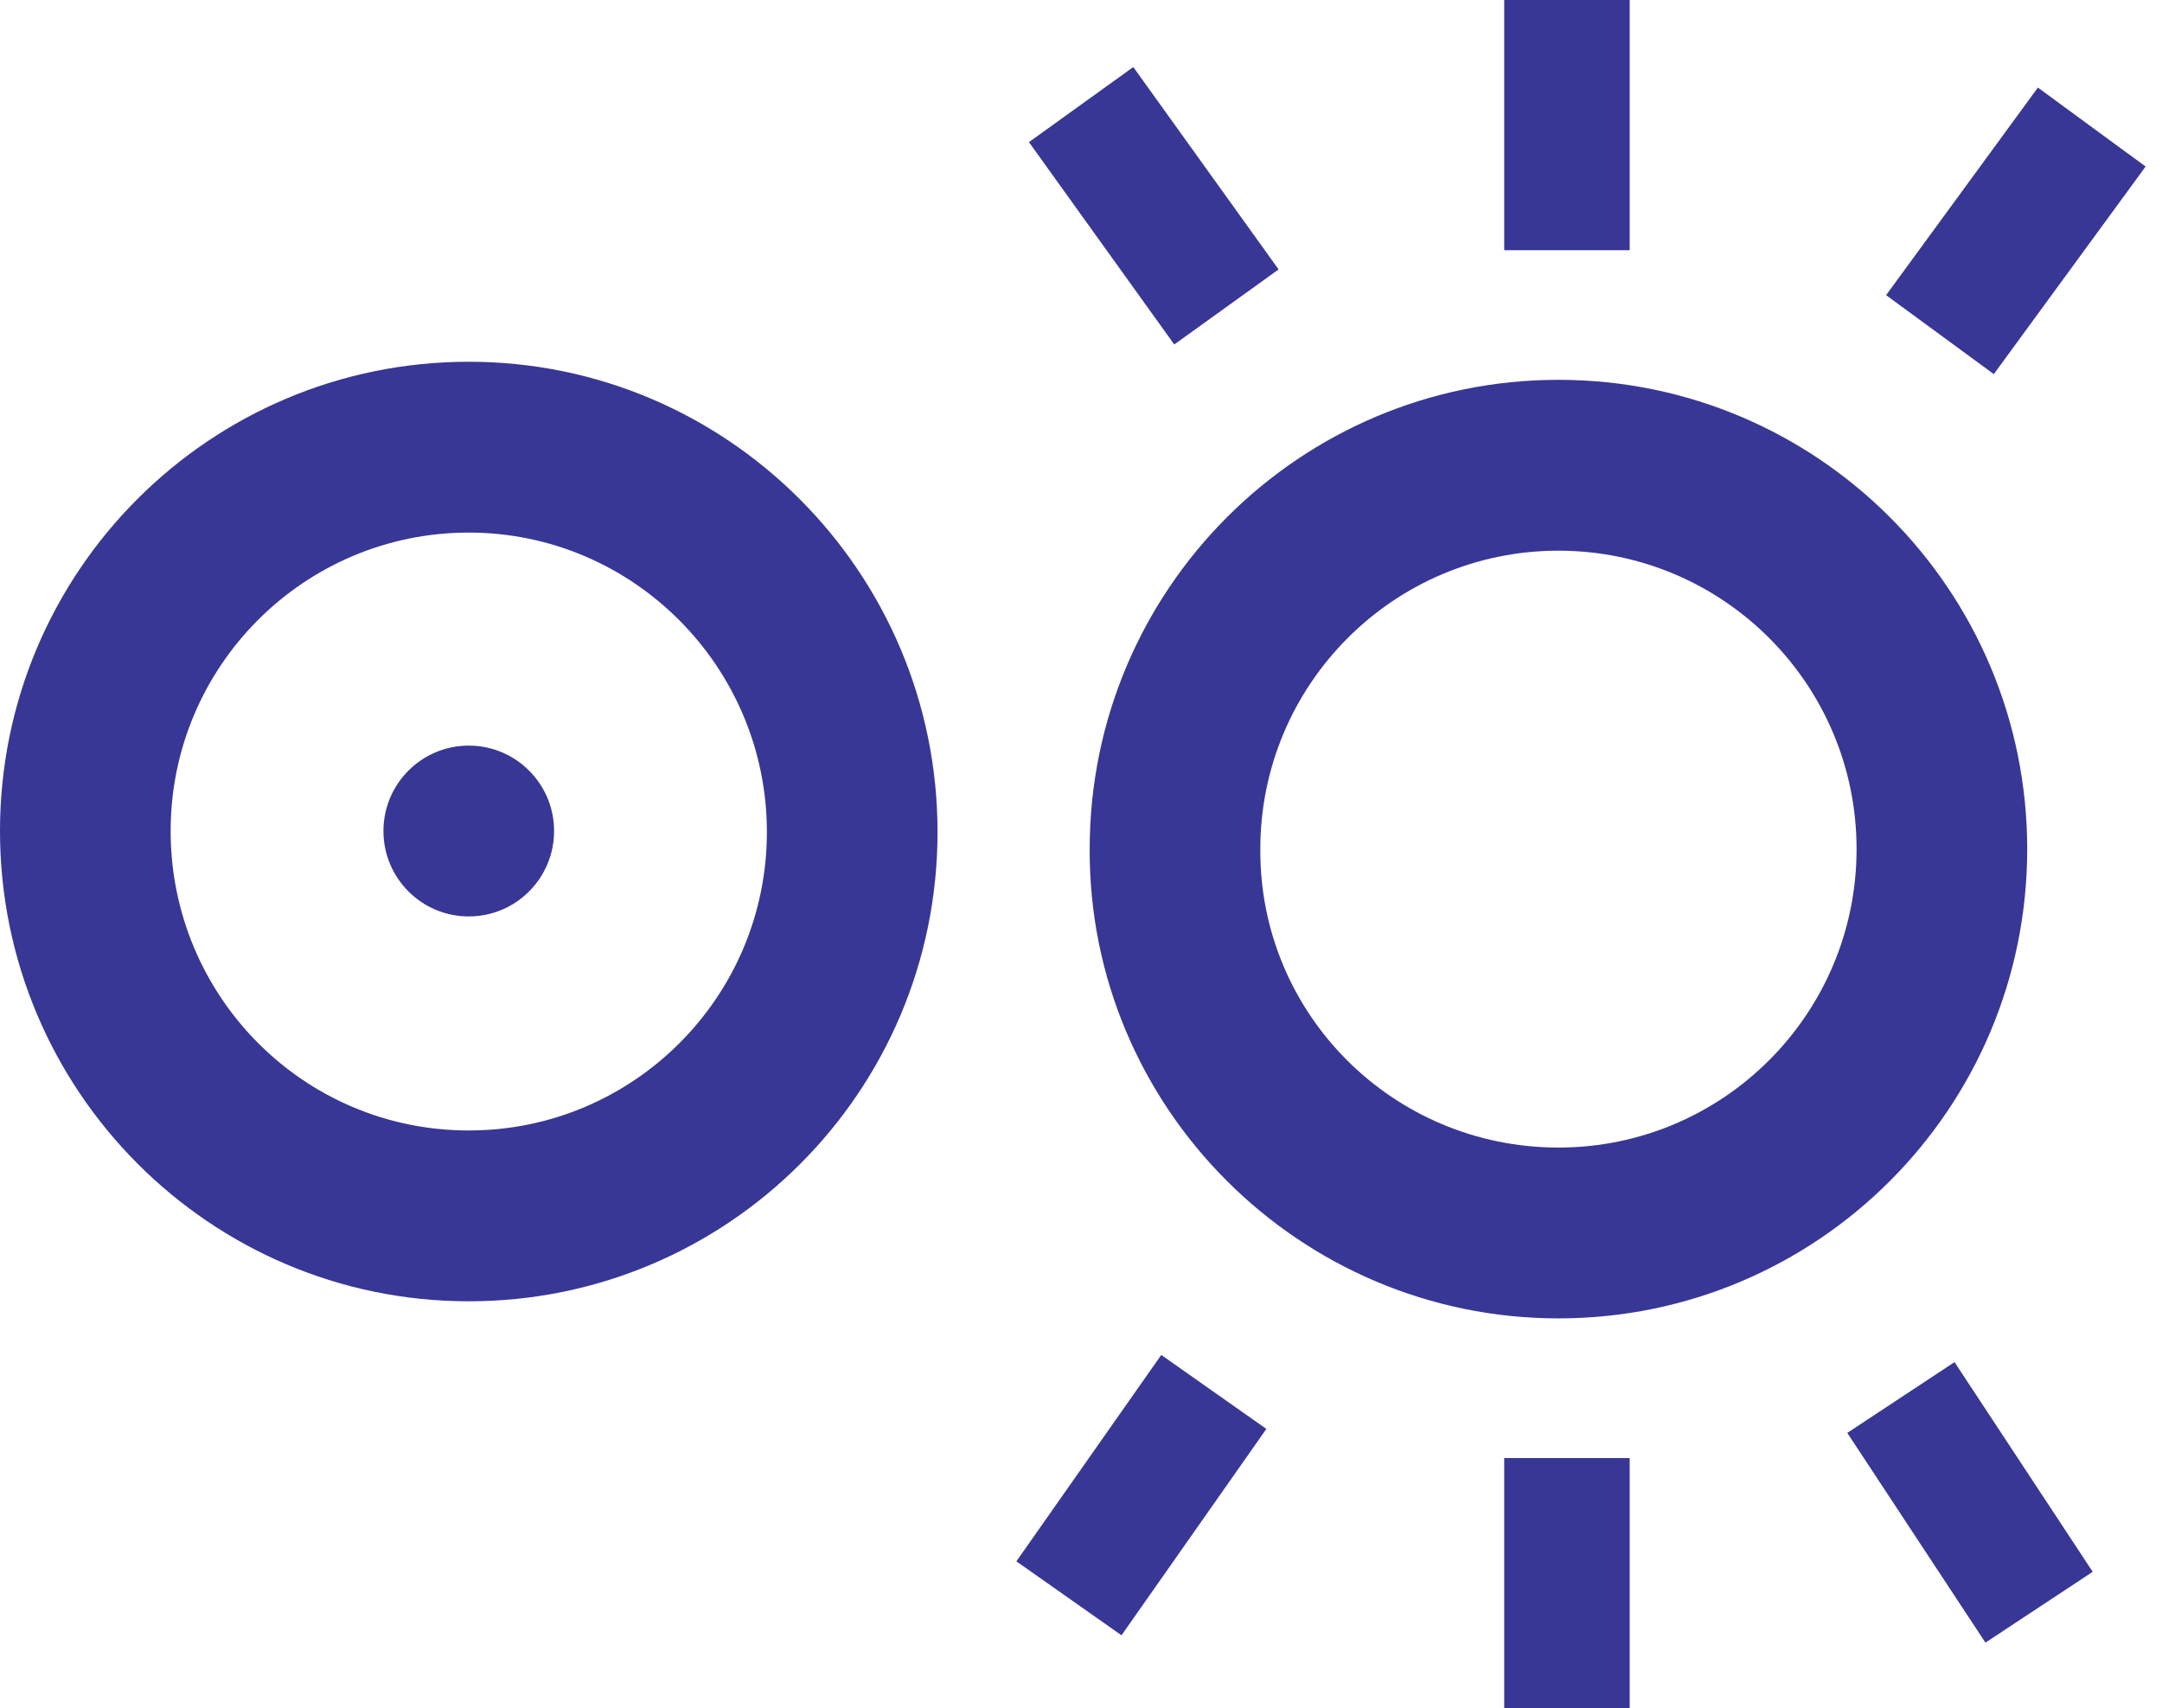 <svg width="81" height="64" viewBox="0 0 81 64" fill="none" xmlns="http://www.w3.org/2000/svg">
<path d="M61.057 0H56.356V9.374H61.057V0Z" fill="#383795"/>
<path d="M61.057 54.626H56.356V64H61.057V54.626Z" fill="#383795"/>
<path d="M42.459 2.512L38.55 5.325L43.994 12.906L47.903 10.094L42.459 2.512Z" fill="#383795"/>
<path d="M73.227 51.031L69.209 53.684L74.385 61.541L78.404 58.888L73.227 51.031Z" fill="#383795"/>
<path d="M76.35 3.281L70.663 11.058L74.699 14.016L80.386 6.239L76.35 3.281Z" fill="#383795"/>
<path d="M43.507 50.763L38.079 58.495L42.017 61.266L47.445 53.534L43.507 50.763Z" fill="#383795"/>
<path fill-rule="evenodd" clip-rule="evenodd" d="M58.388 42.993C64.555 42.993 69.557 37.986 69.557 31.812C69.557 25.637 64.555 20.631 58.388 20.631C52.22 20.631 47.218 25.637 47.218 31.812C47.181 37.986 52.183 42.993 58.388 42.993ZM58.388 49.393C68.09 49.393 75.95 41.525 75.95 31.812C75.95 22.099 68.09 14.23 58.388 14.23C48.685 14.23 40.825 22.099 40.825 31.812C40.788 41.487 48.685 49.393 58.388 49.393Z" fill="#383795"/>
<path fill-rule="evenodd" clip-rule="evenodd" d="M17.562 42.353C23.73 42.353 28.732 37.346 28.732 31.172C28.732 24.997 23.73 19.953 17.562 19.953C11.395 19.953 6.393 24.96 6.393 31.134C6.393 37.308 11.357 42.353 17.562 42.353ZM17.562 48.753C27.265 48.753 35.125 40.885 35.125 31.172C35.125 21.459 27.265 13.553 17.562 13.553C7.86 13.553 0 21.421 0 31.134C0 40.847 7.86 48.753 17.562 48.753Z" fill="#383795"/>
<path d="M17.562 34.334C19.328 34.334 20.759 32.901 20.759 31.134C20.759 29.367 19.328 27.934 17.562 27.934C15.797 27.934 14.366 29.367 14.366 31.134C14.366 32.901 15.797 34.334 17.562 34.334Z" fill="#383795"/>
</svg>
